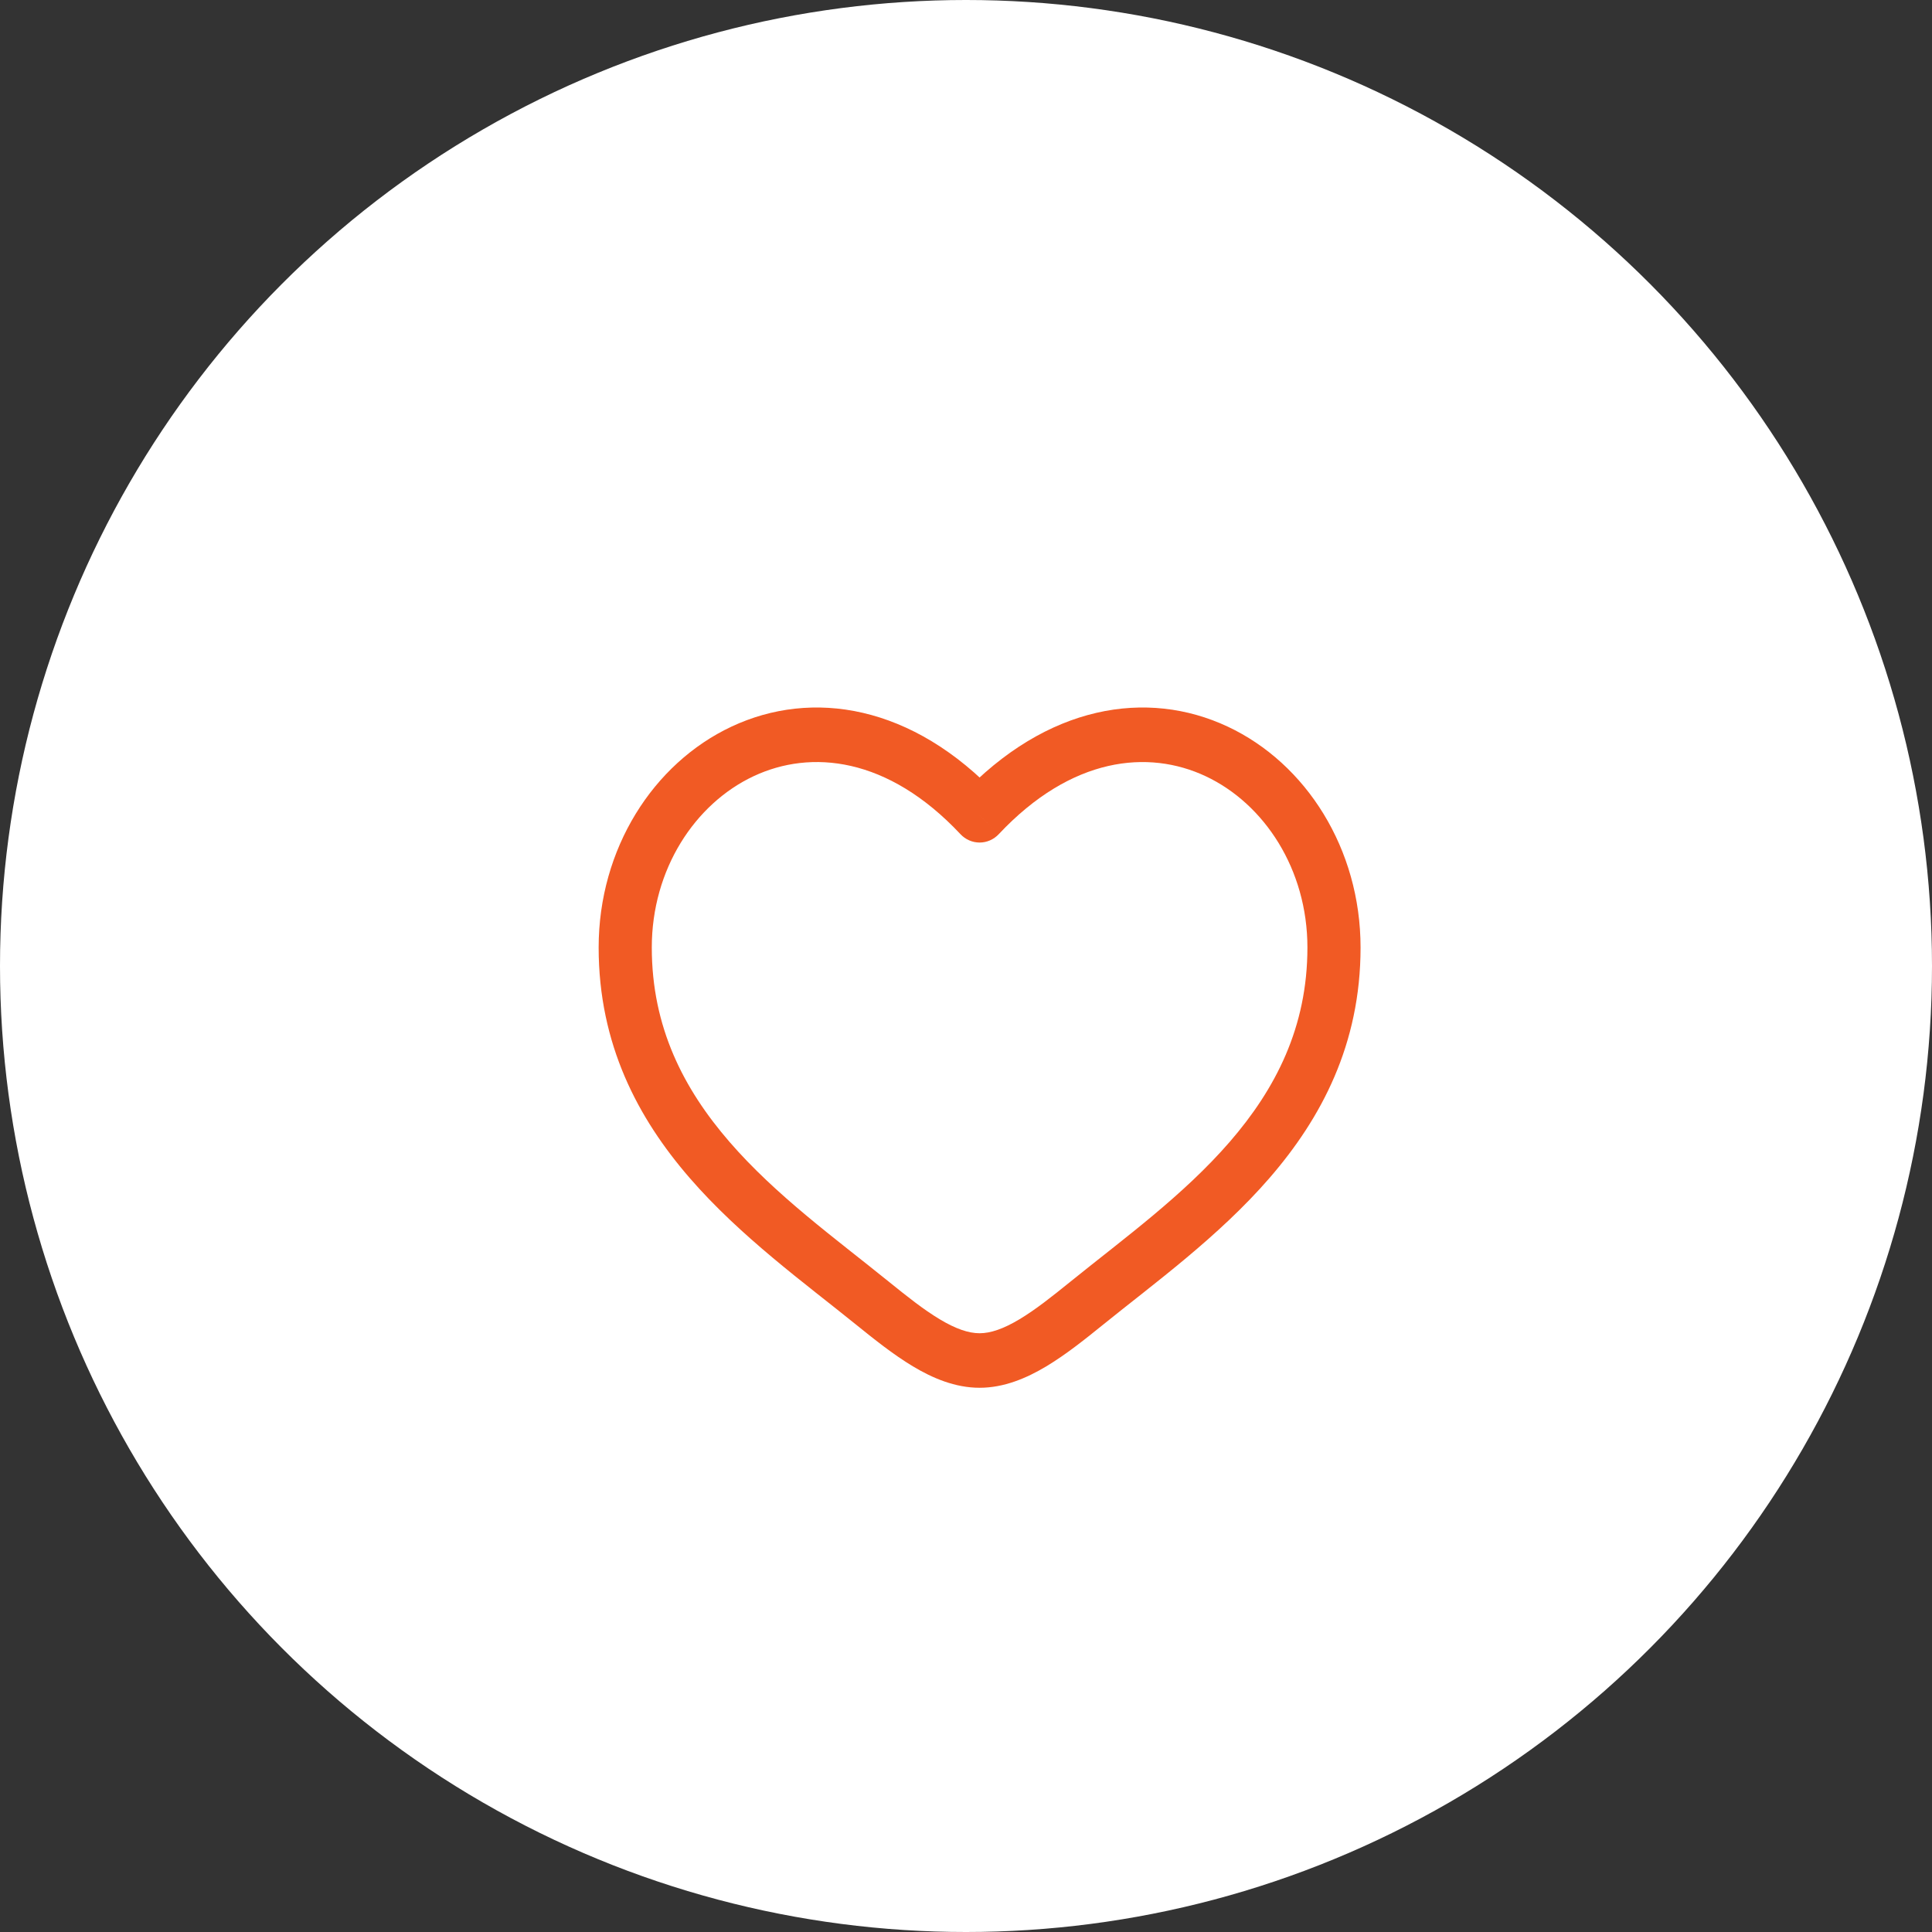 <svg xmlns="http://www.w3.org/2000/svg" width="71" height="71" viewBox="0 0 71 71" fill="none"><rect x="0" y="0" width="71" height="71" fill="#333333" stroke="none"/><circle cx="35.5" cy="35.5" r="35.5" fill="white"></circle><path d="M36 29.962L35.297 30.656C35.388 30.753 35.497 30.83 35.618 30.883C35.739 30.936 35.869 30.963 36 30.963C36.131 30.963 36.261 30.936 36.382 30.883C36.503 30.83 36.612 30.753 36.703 30.656L36 29.962ZM32.648 47.089C30.674 45.493 28.515 43.934 26.803 41.957C25.126 40.017 23.953 37.756 23.953 34.82H22C22 38.381 23.446 41.098 25.343 43.287C27.205 45.438 29.581 47.161 31.438 48.662L32.648 47.089ZM23.953 34.82C23.953 31.948 25.536 29.538 27.696 28.524C29.796 27.54 32.617 27.8 35.297 30.656L36.703 29.268C33.526 25.88 29.832 25.32 26.884 26.702C24 28.055 22 31.197 22 34.82H23.953ZM31.438 48.662C32.106 49.202 32.822 49.776 33.548 50.212C34.273 50.647 35.101 51 36 51V48.996C35.596 48.996 35.122 48.836 34.534 48.482C33.944 48.129 33.333 47.643 32.648 47.089L31.438 48.662ZM40.562 48.662C42.419 47.16 44.795 45.439 46.657 43.287C48.554 41.097 50 38.381 50 34.82H48.047C48.047 37.756 46.874 40.017 45.197 41.957C43.484 43.934 41.327 45.493 39.352 47.089L40.562 48.662ZM50 34.82C50 31.197 48.001 28.055 45.116 26.702C42.168 25.32 38.477 25.88 35.297 29.267L36.703 30.656C39.383 27.802 42.204 27.54 44.304 28.524C46.464 29.538 48.047 31.947 48.047 34.82H50ZM39.352 47.089C38.667 47.643 38.056 48.129 37.466 48.482C36.877 48.835 36.404 48.996 36 48.996V51C36.899 51 37.727 50.646 38.452 50.212C39.179 49.776 39.894 49.202 40.562 48.662L39.352 47.089Z" fill="#F15A24"></path></svg>